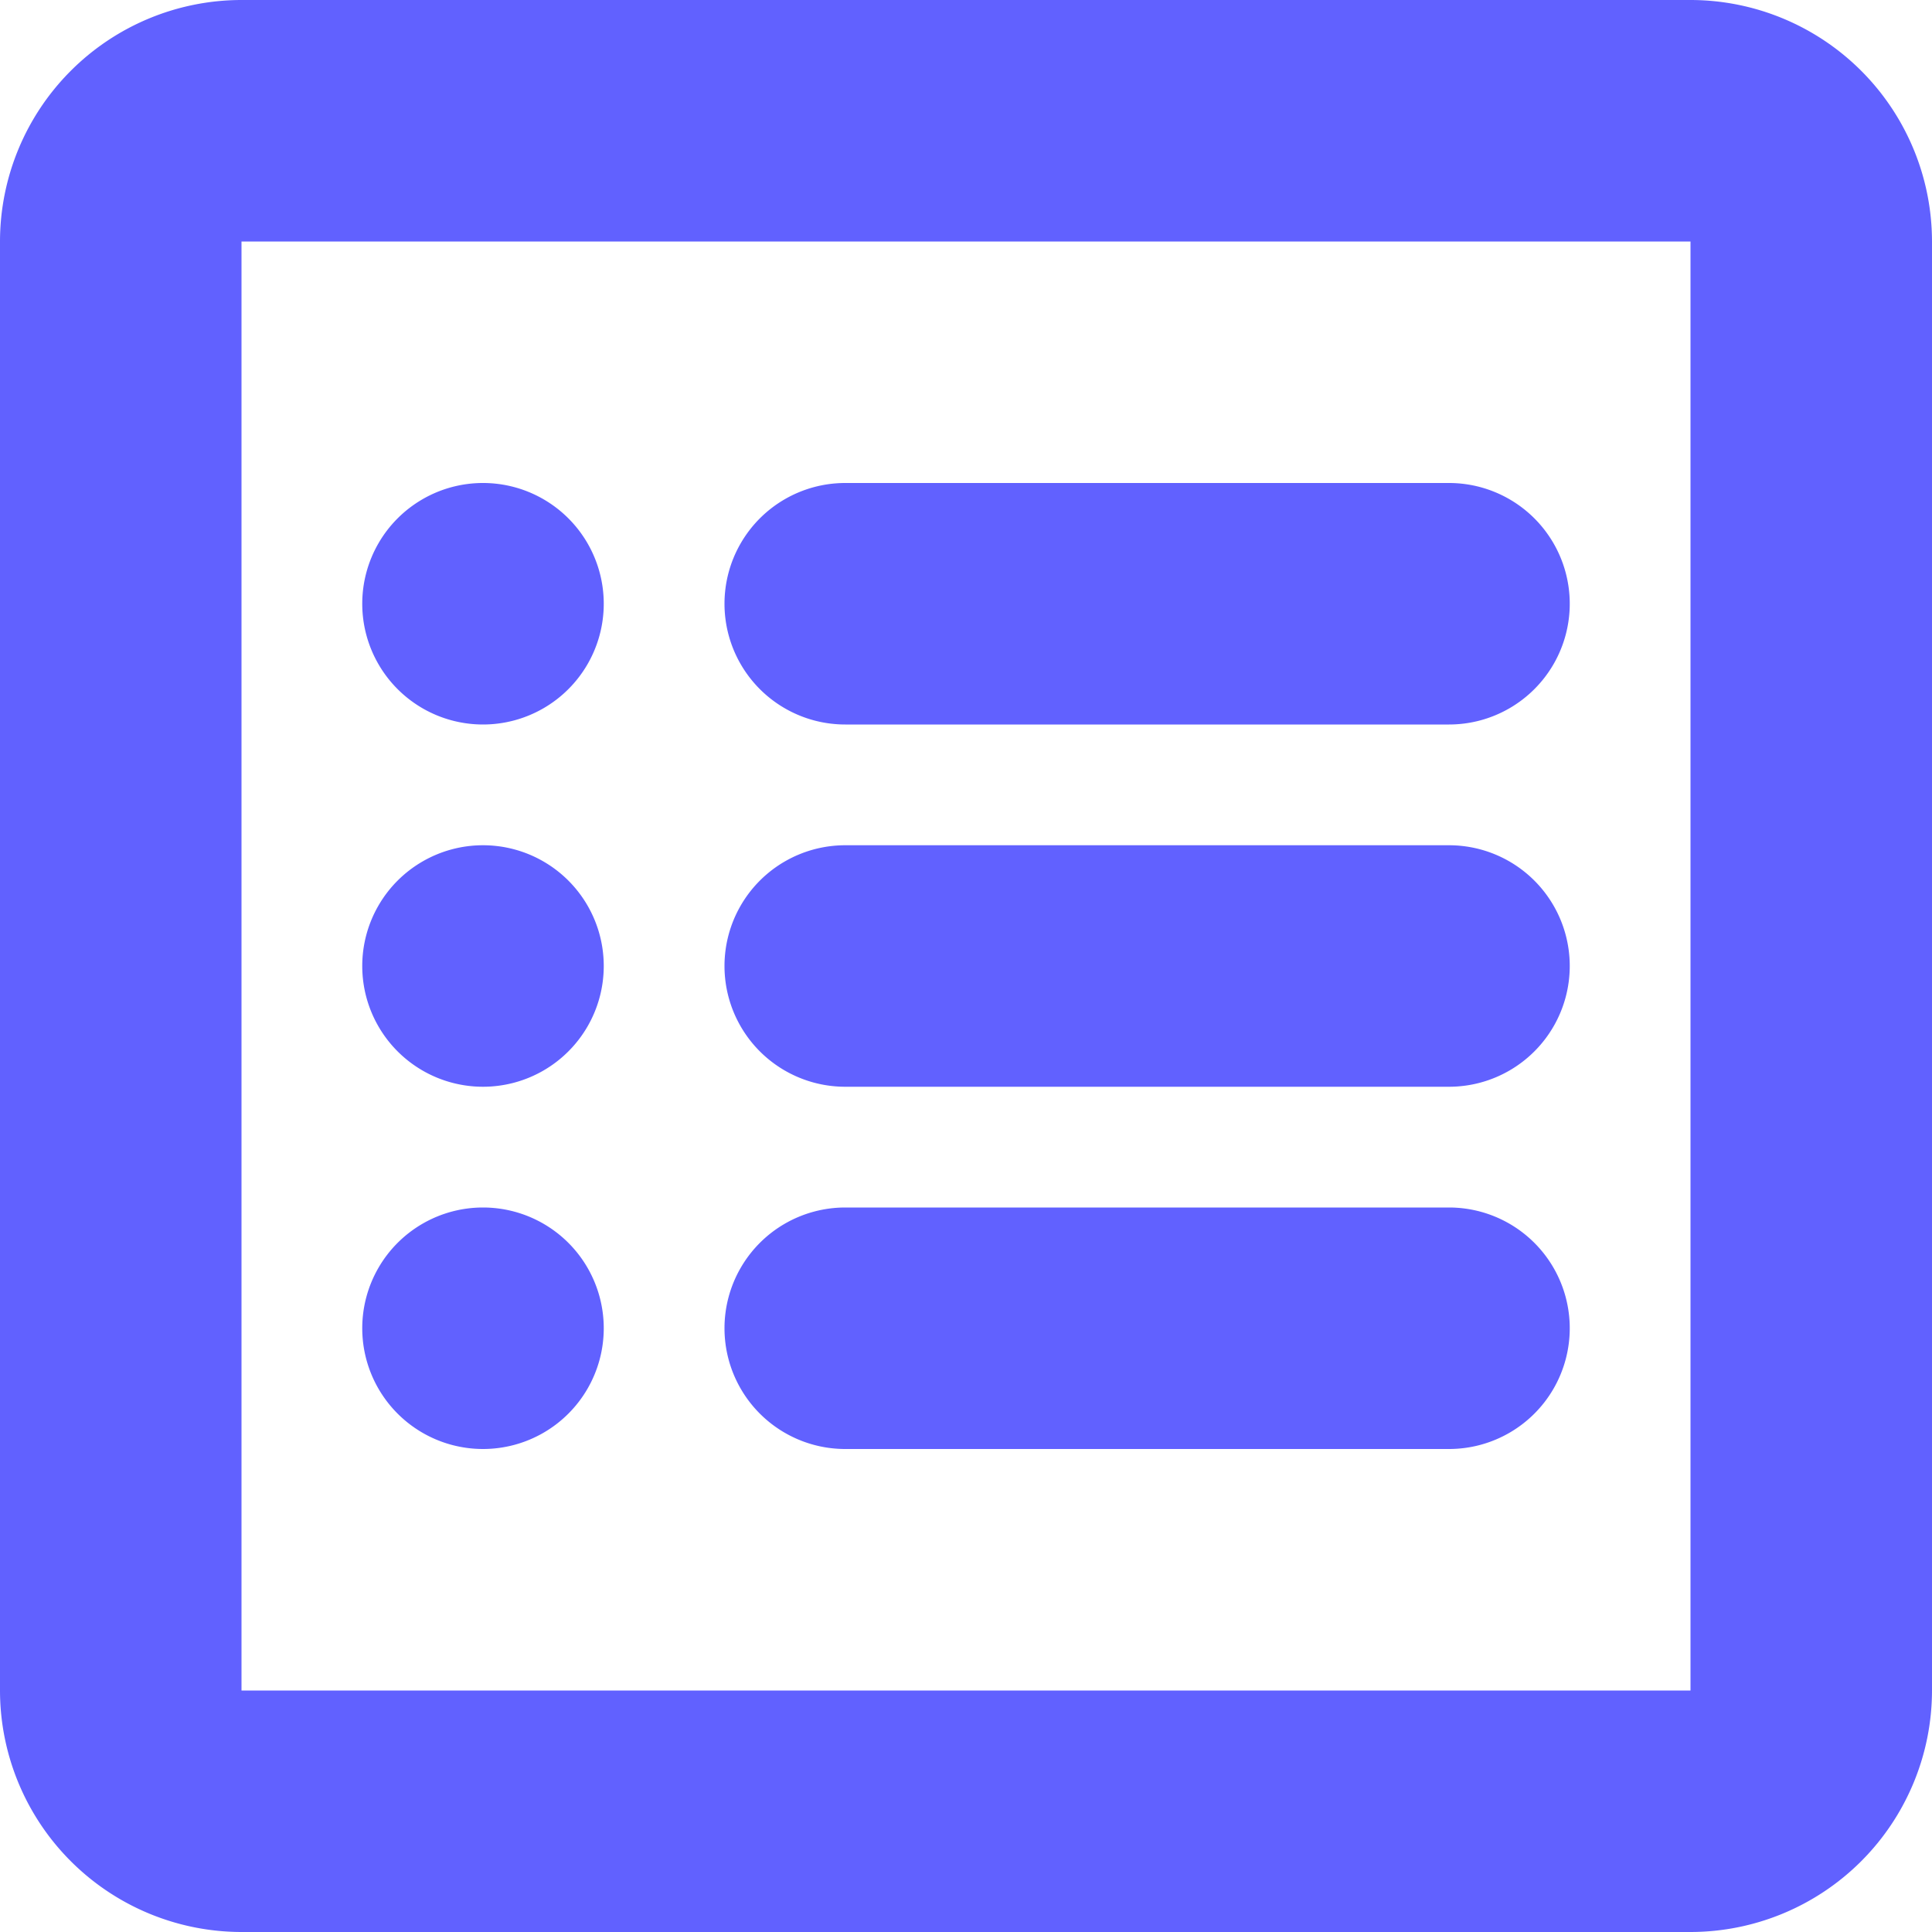 <svg width="18" height="18" fill="none" xmlns="http://www.w3.org/2000/svg"><path d="M13.5 4.5H7.875a1.124 1.124 0 1 0 0 2.25H13.5a1.124 1.124 0 1 0 0-2.25zM5.625 5.625a1.125 1.125 0 1 1-2.25 0 1.125 1.125 0 0 1 2.25 0zm7.875 2.25H7.875a1.124 1.124 0 1 0 0 2.25H13.5a1.124 1.124 0 1 0 0-2.25zM5.625 9a1.125 1.125 0 1 1-2.25 0 1.125 1.125 0 0 1 2.25 0zm7.875 2.25H7.875a1.124 1.124 0 1 0 0 2.25H13.5a1.124 1.124 0 1 0 0-2.25zm-7.875 1.125a1.125 1.125 0 1 1-2.25 0 1.125 1.125 0 0 1 2.25 0z" fill="#6161FF"/><path fill-rule="evenodd" clip-rule="evenodd" d="M2.25 0h13.5A2.252 2.252 0 0 1 18 2.25v13.5A2.252 2.252 0 0 1 15.75 18H2.25A2.252 2.252 0 0 1 0 15.75V2.25A2.252 2.252 0 0 1 2.25 0zm0 15.75h13.5V2.25H2.25v13.5z" fill="#6161FF"/></svg>